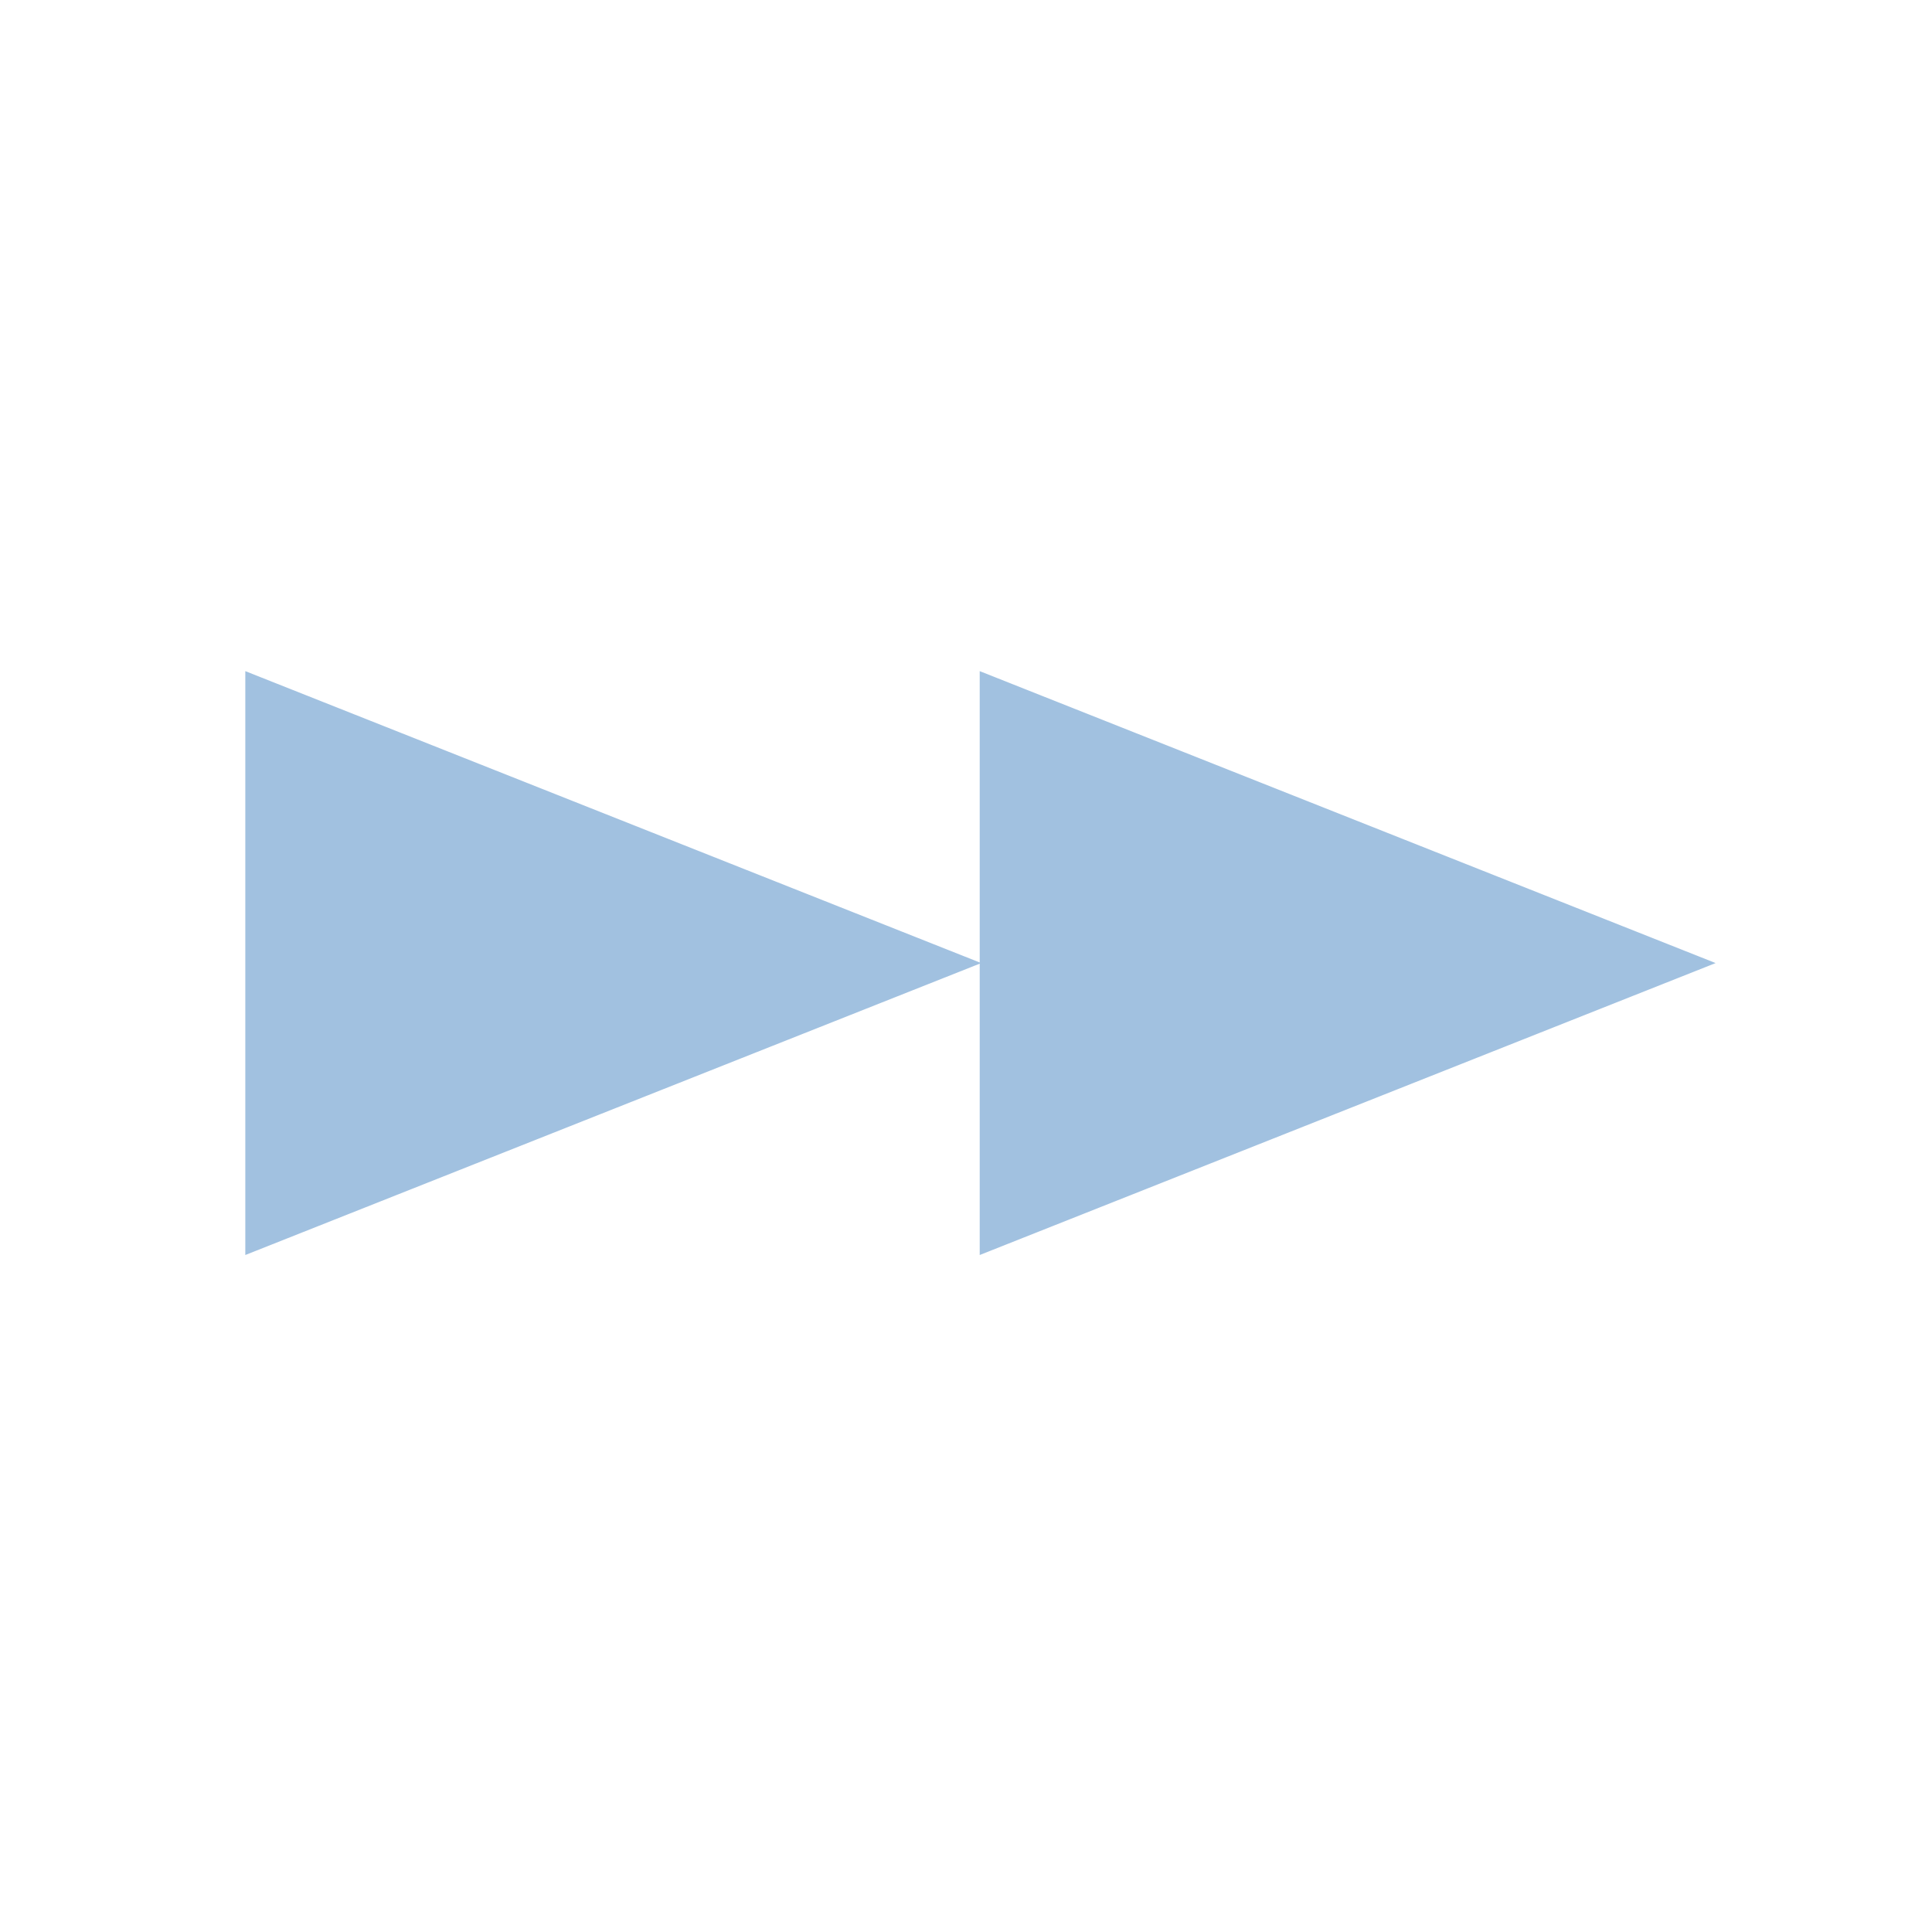 <?xml version="1.0" encoding="UTF-8"?>
<svg data-bbox="0 0 250 250" xmlns="http://www.w3.org/2000/svg" viewBox="0 0 250 250" height="250" width="250" data-type="color">
    <g>
        <path fill="#ffffff" d="M250 0v250H0V0z" data-color="1"/>
        <path fill="#A1C1E0" d="M126.969 124.621 31.742 86.844v75.554z" data-color="2"/>
        <path fill="#A1C1E0" d="m222 124.621-95.226-37.777v75.554z" data-color="2"/>
    </g>
</svg>

